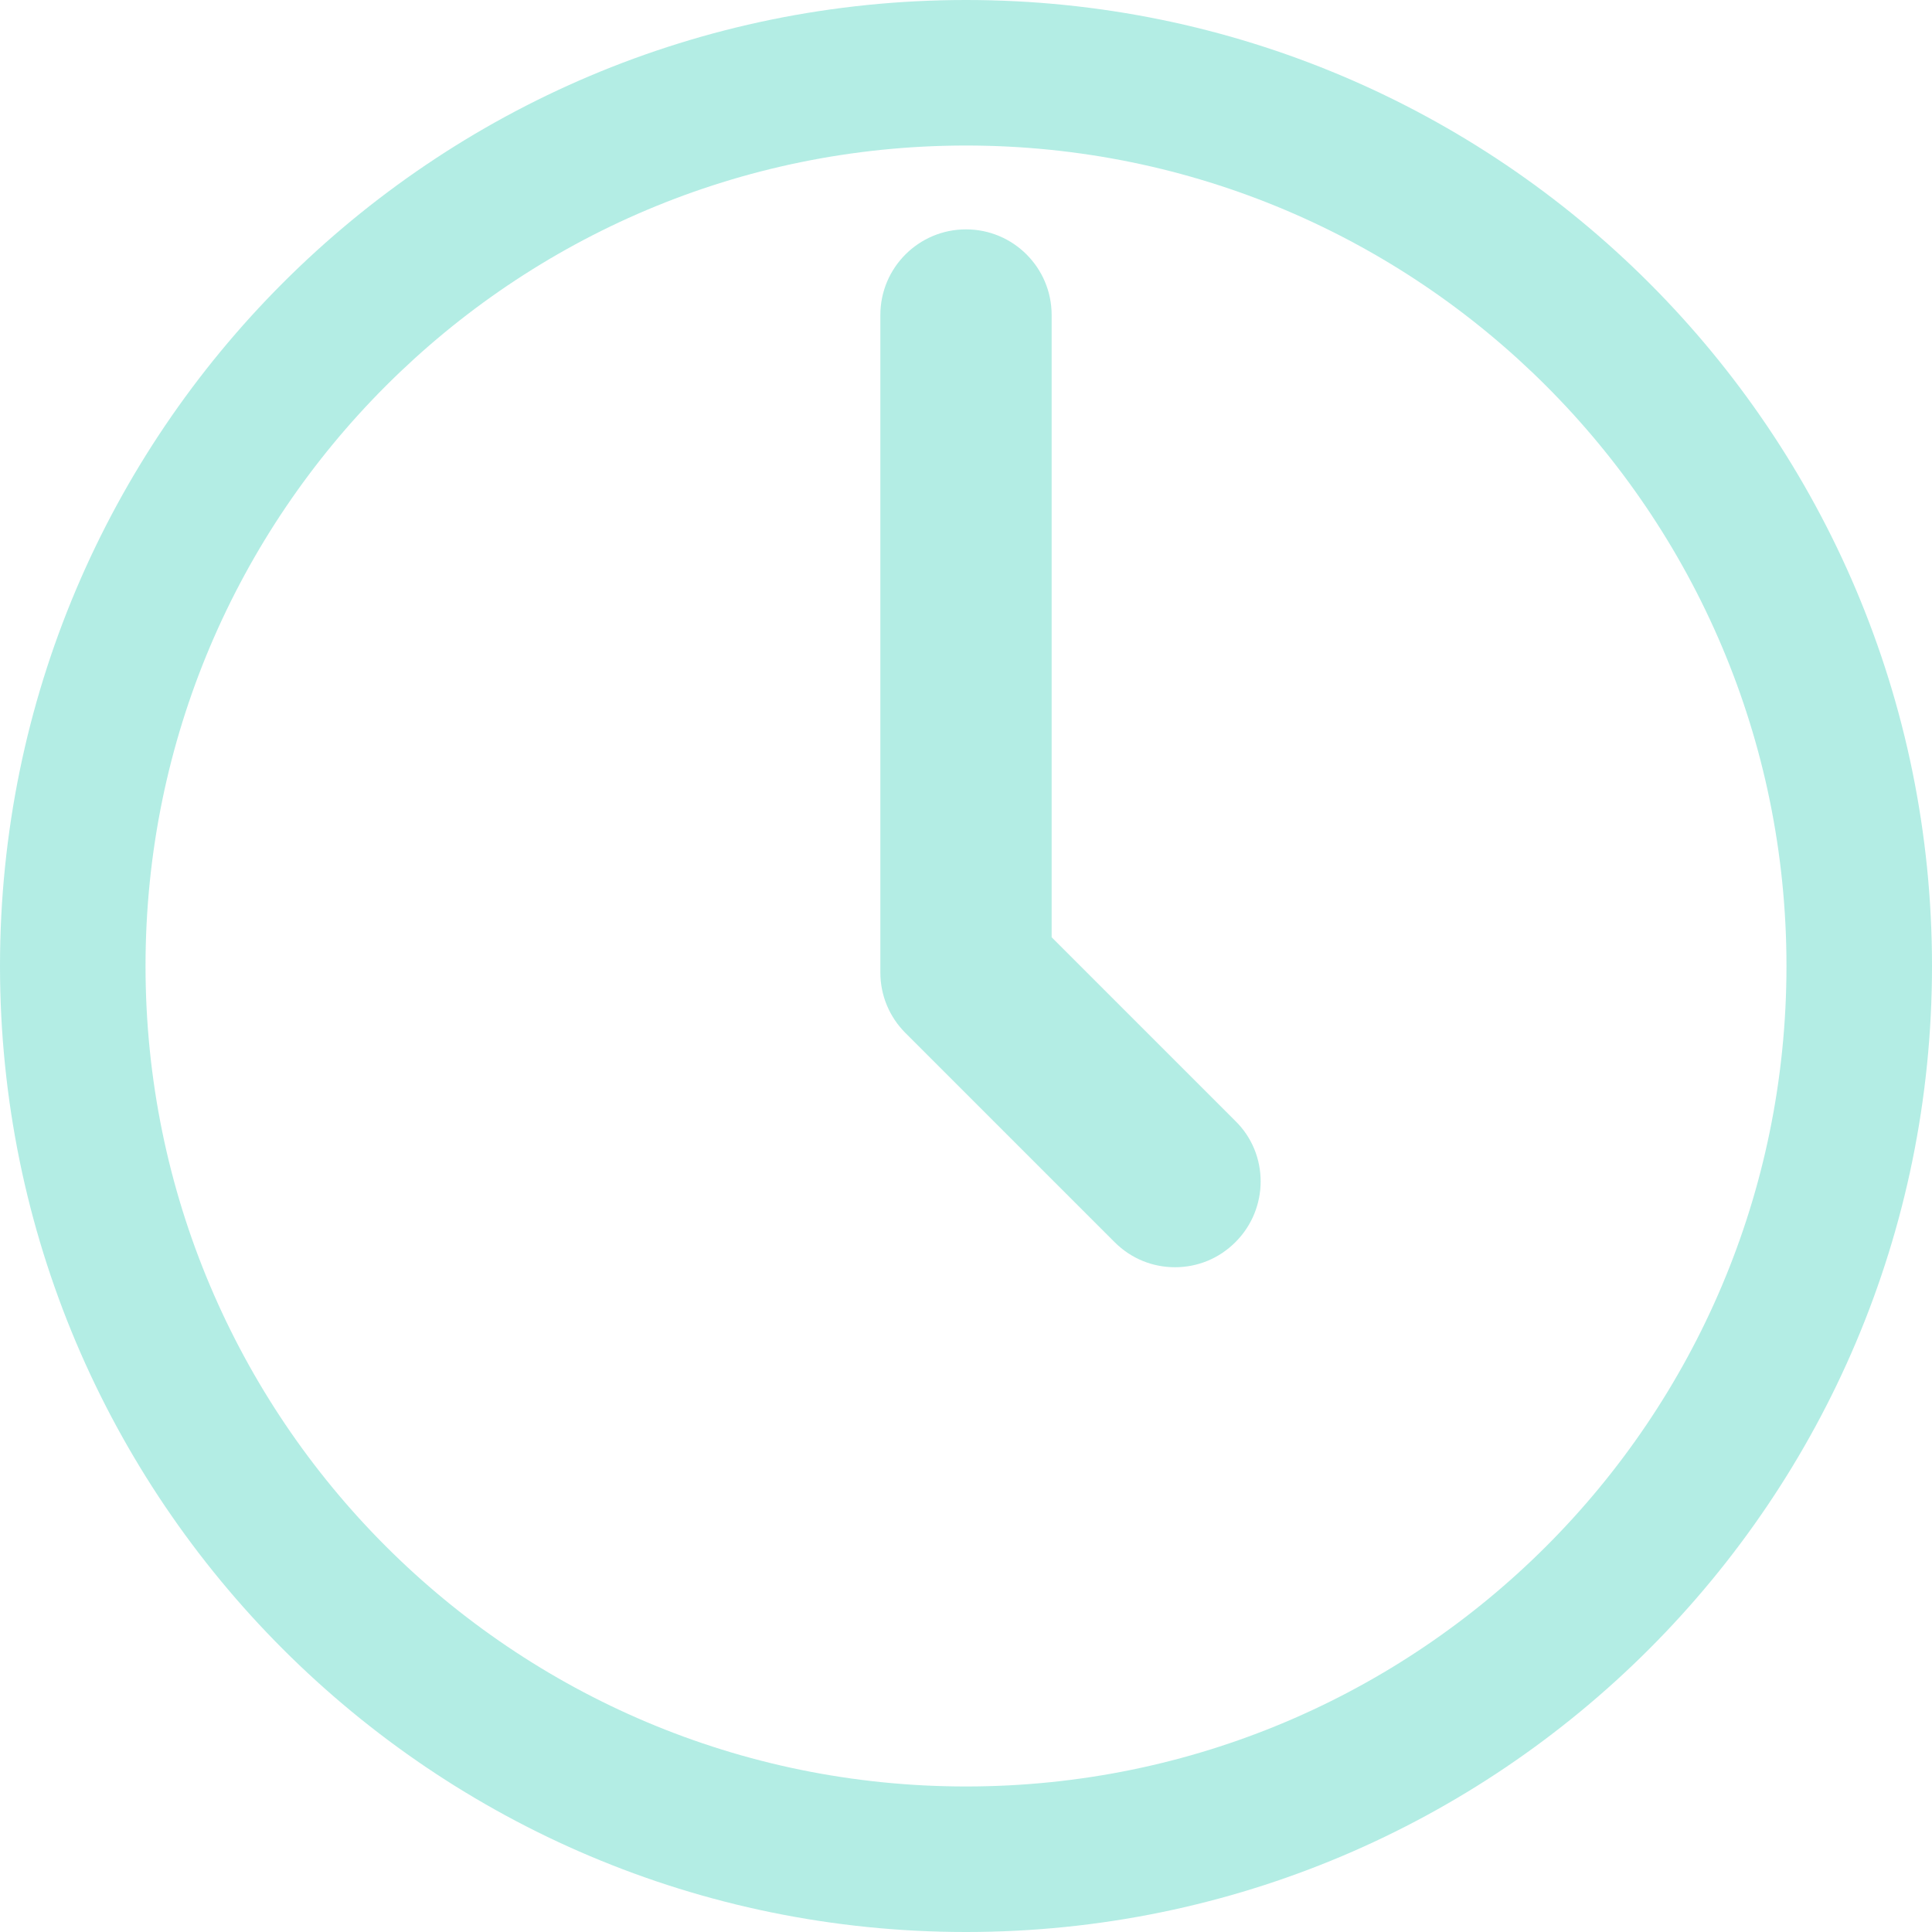 <?xml version="1.0" encoding="UTF-8"?>
<svg id="Capa_2" data-name="Capa 2" xmlns="http://www.w3.org/2000/svg" viewBox="0 0 32.26 32.26">
  <defs>
    <style>
      .cls-1 {
        fill: #00c2a6;
      }

      .cls-2 {
        opacity: .3;
      }
    </style>
  </defs>
  <g id="Capa_1-2" data-name="Capa 1">
    <g class="cls-2">
      <path class="cls-1" d="M16.13,0C7.22,0,0,7.22,0,16.13s7.22,16.13,16.13,16.13,16.13-7.22,16.13-16.13S25.04,0,16.13,0Zm0,29.83c-7.57,0-13.7-6.13-13.7-13.7S8.57,2.43,16.13,2.43s13.7,6.13,13.7,13.7-6.13,13.7-13.7,13.7Z"/>
      <path class="cls-1" d="M17.56,15.65V5.26c0-.79-.64-1.43-1.43-1.43s-1.43,.64-1.43,1.43v10.98c0,.38,.15,.74,.42,1.01l3.49,3.49c.28,.28,.64,.42,1.01,.42s.73-.14,1.01-.42c.56-.56,.56-1.47,0-2.02l-3.07-3.07Z"/>
    </g>
  </g>
</svg>
